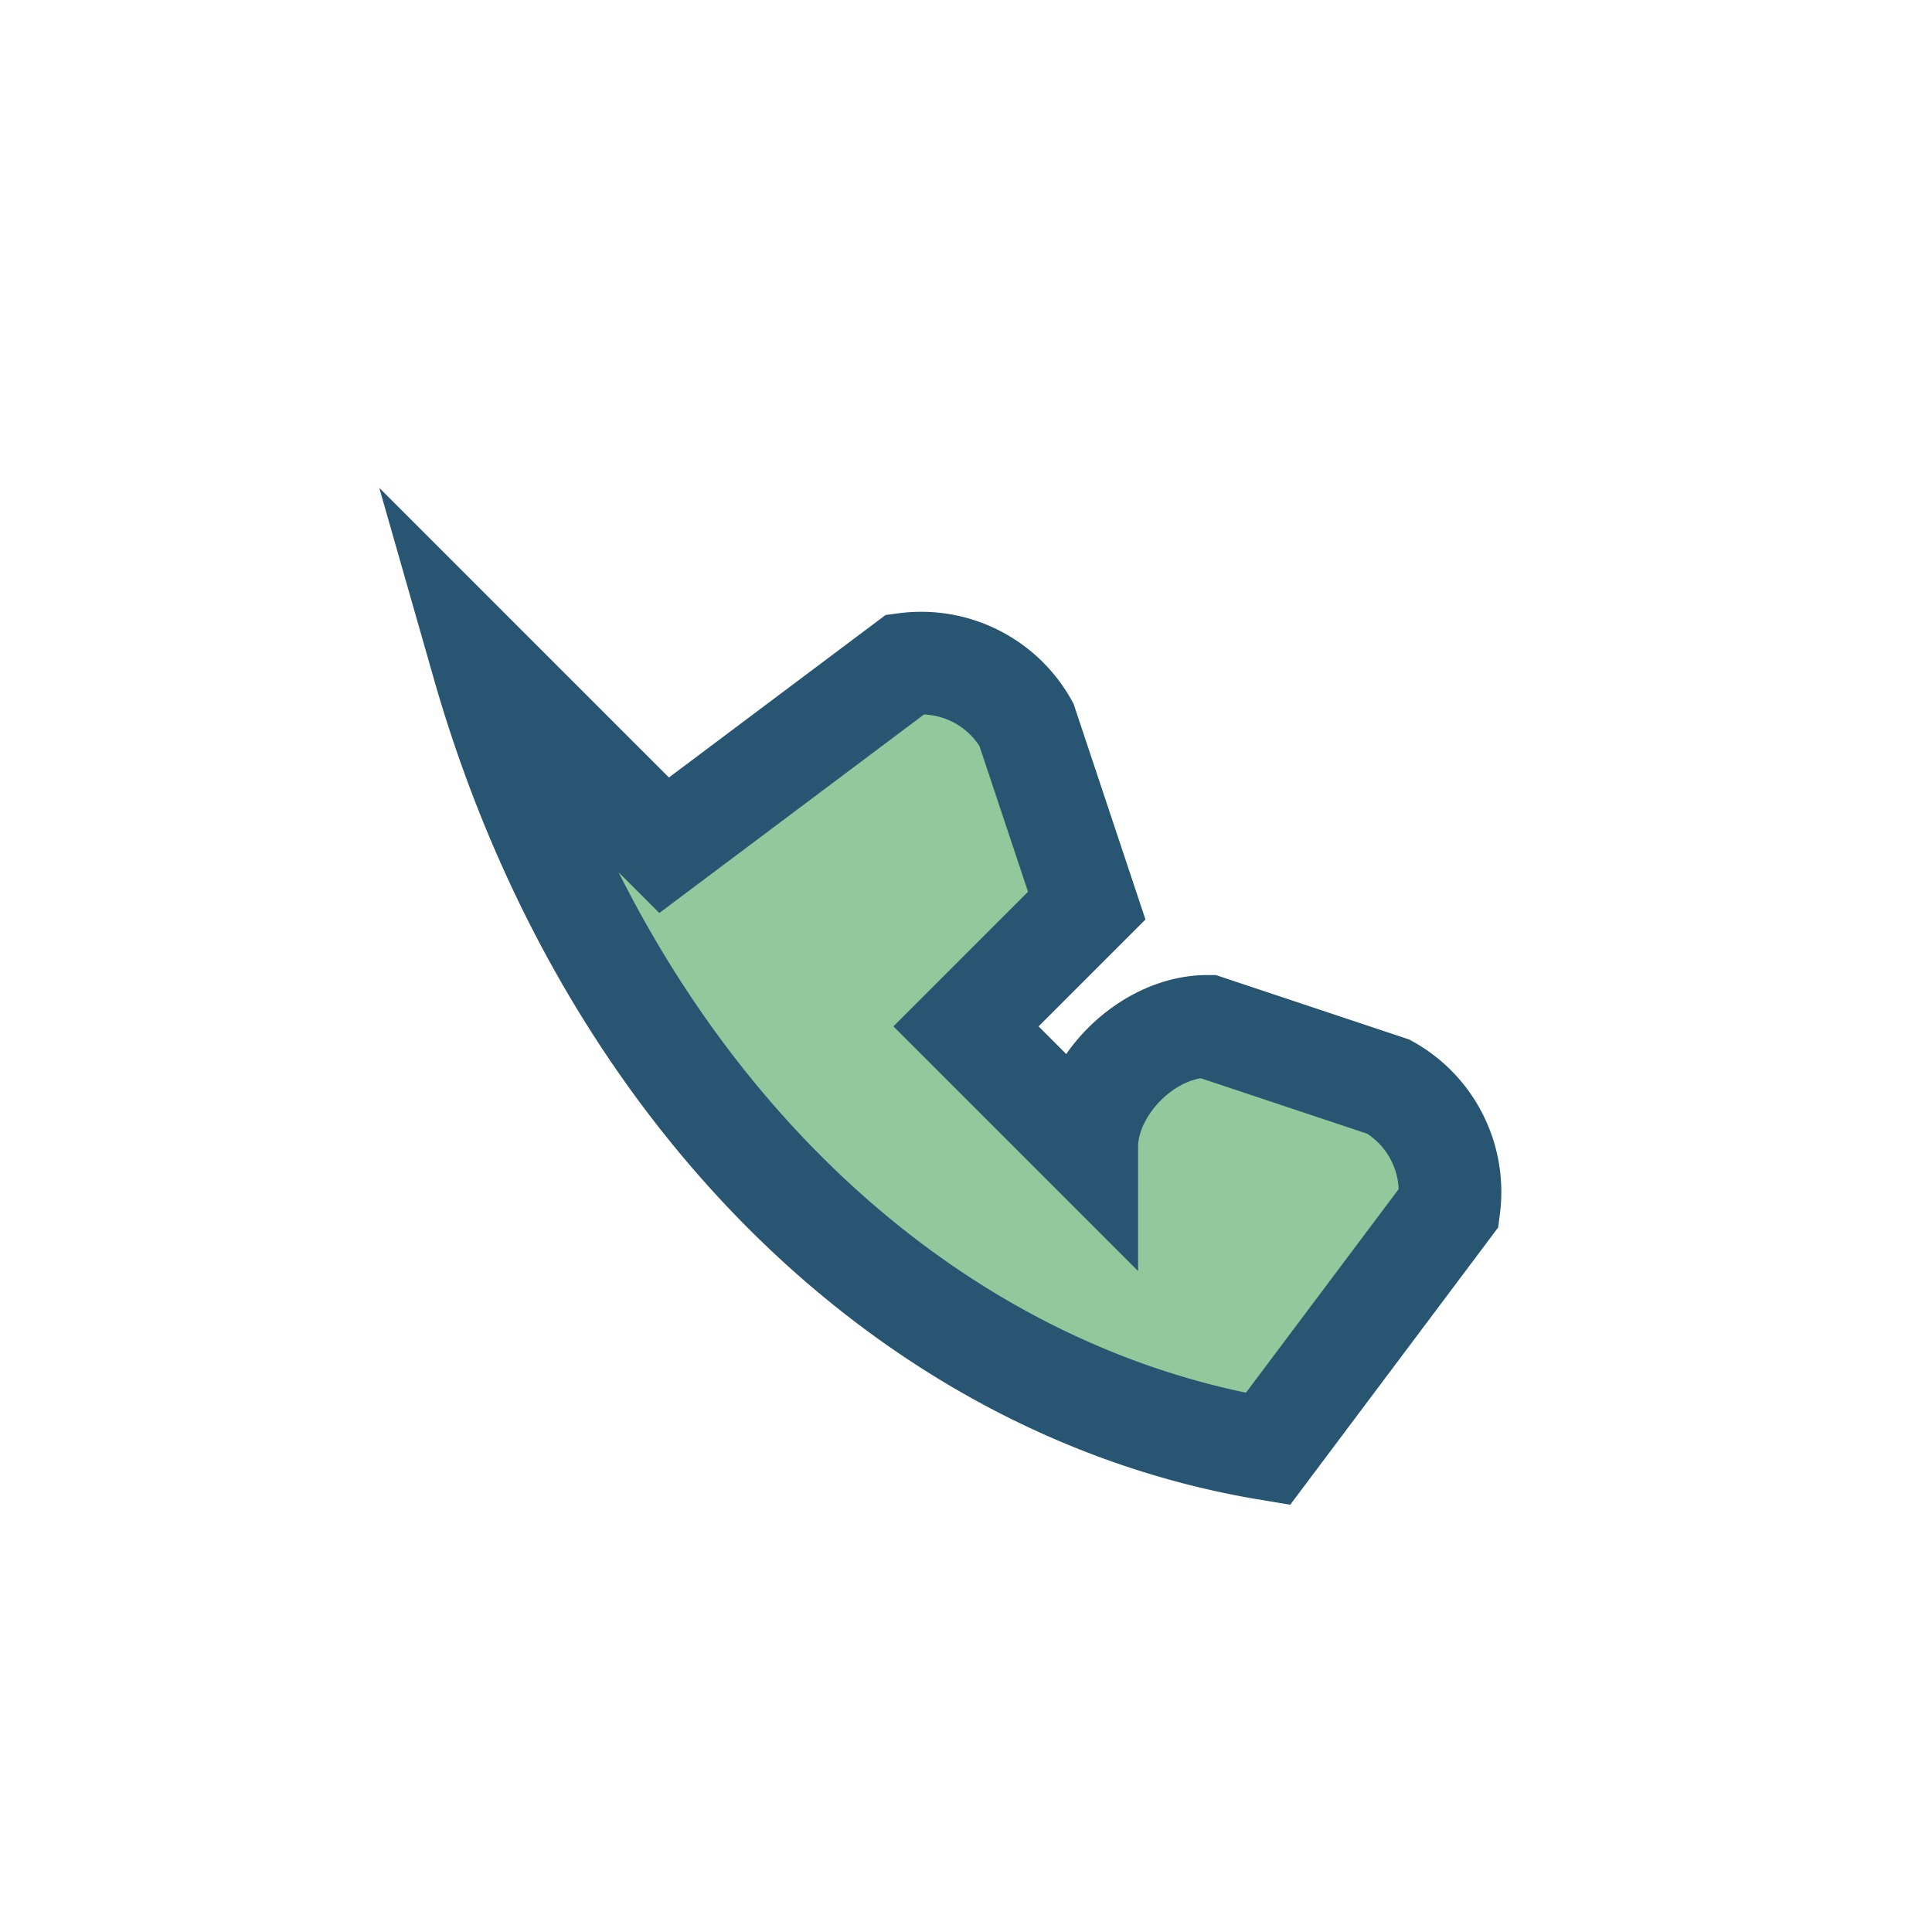 <?xml version="1.0" encoding="UTF-8"?>
<svg xmlns="http://www.w3.org/2000/svg" width="32" height="32" viewBox="0 0 32 32"><rect width="32" height="32" fill="none"/><path d="M8 11c2 7 7 12 13 13l3-4a2 2 0 0 0-1-2l-3-1c-1 0-2 1-2 2l-2-2c1-1 2-2 2-2l-1-3a2 2 0 0 0-2-1l-4 3z" fill="#92C89C" stroke="#275572" stroke-width="1.7"/></svg>